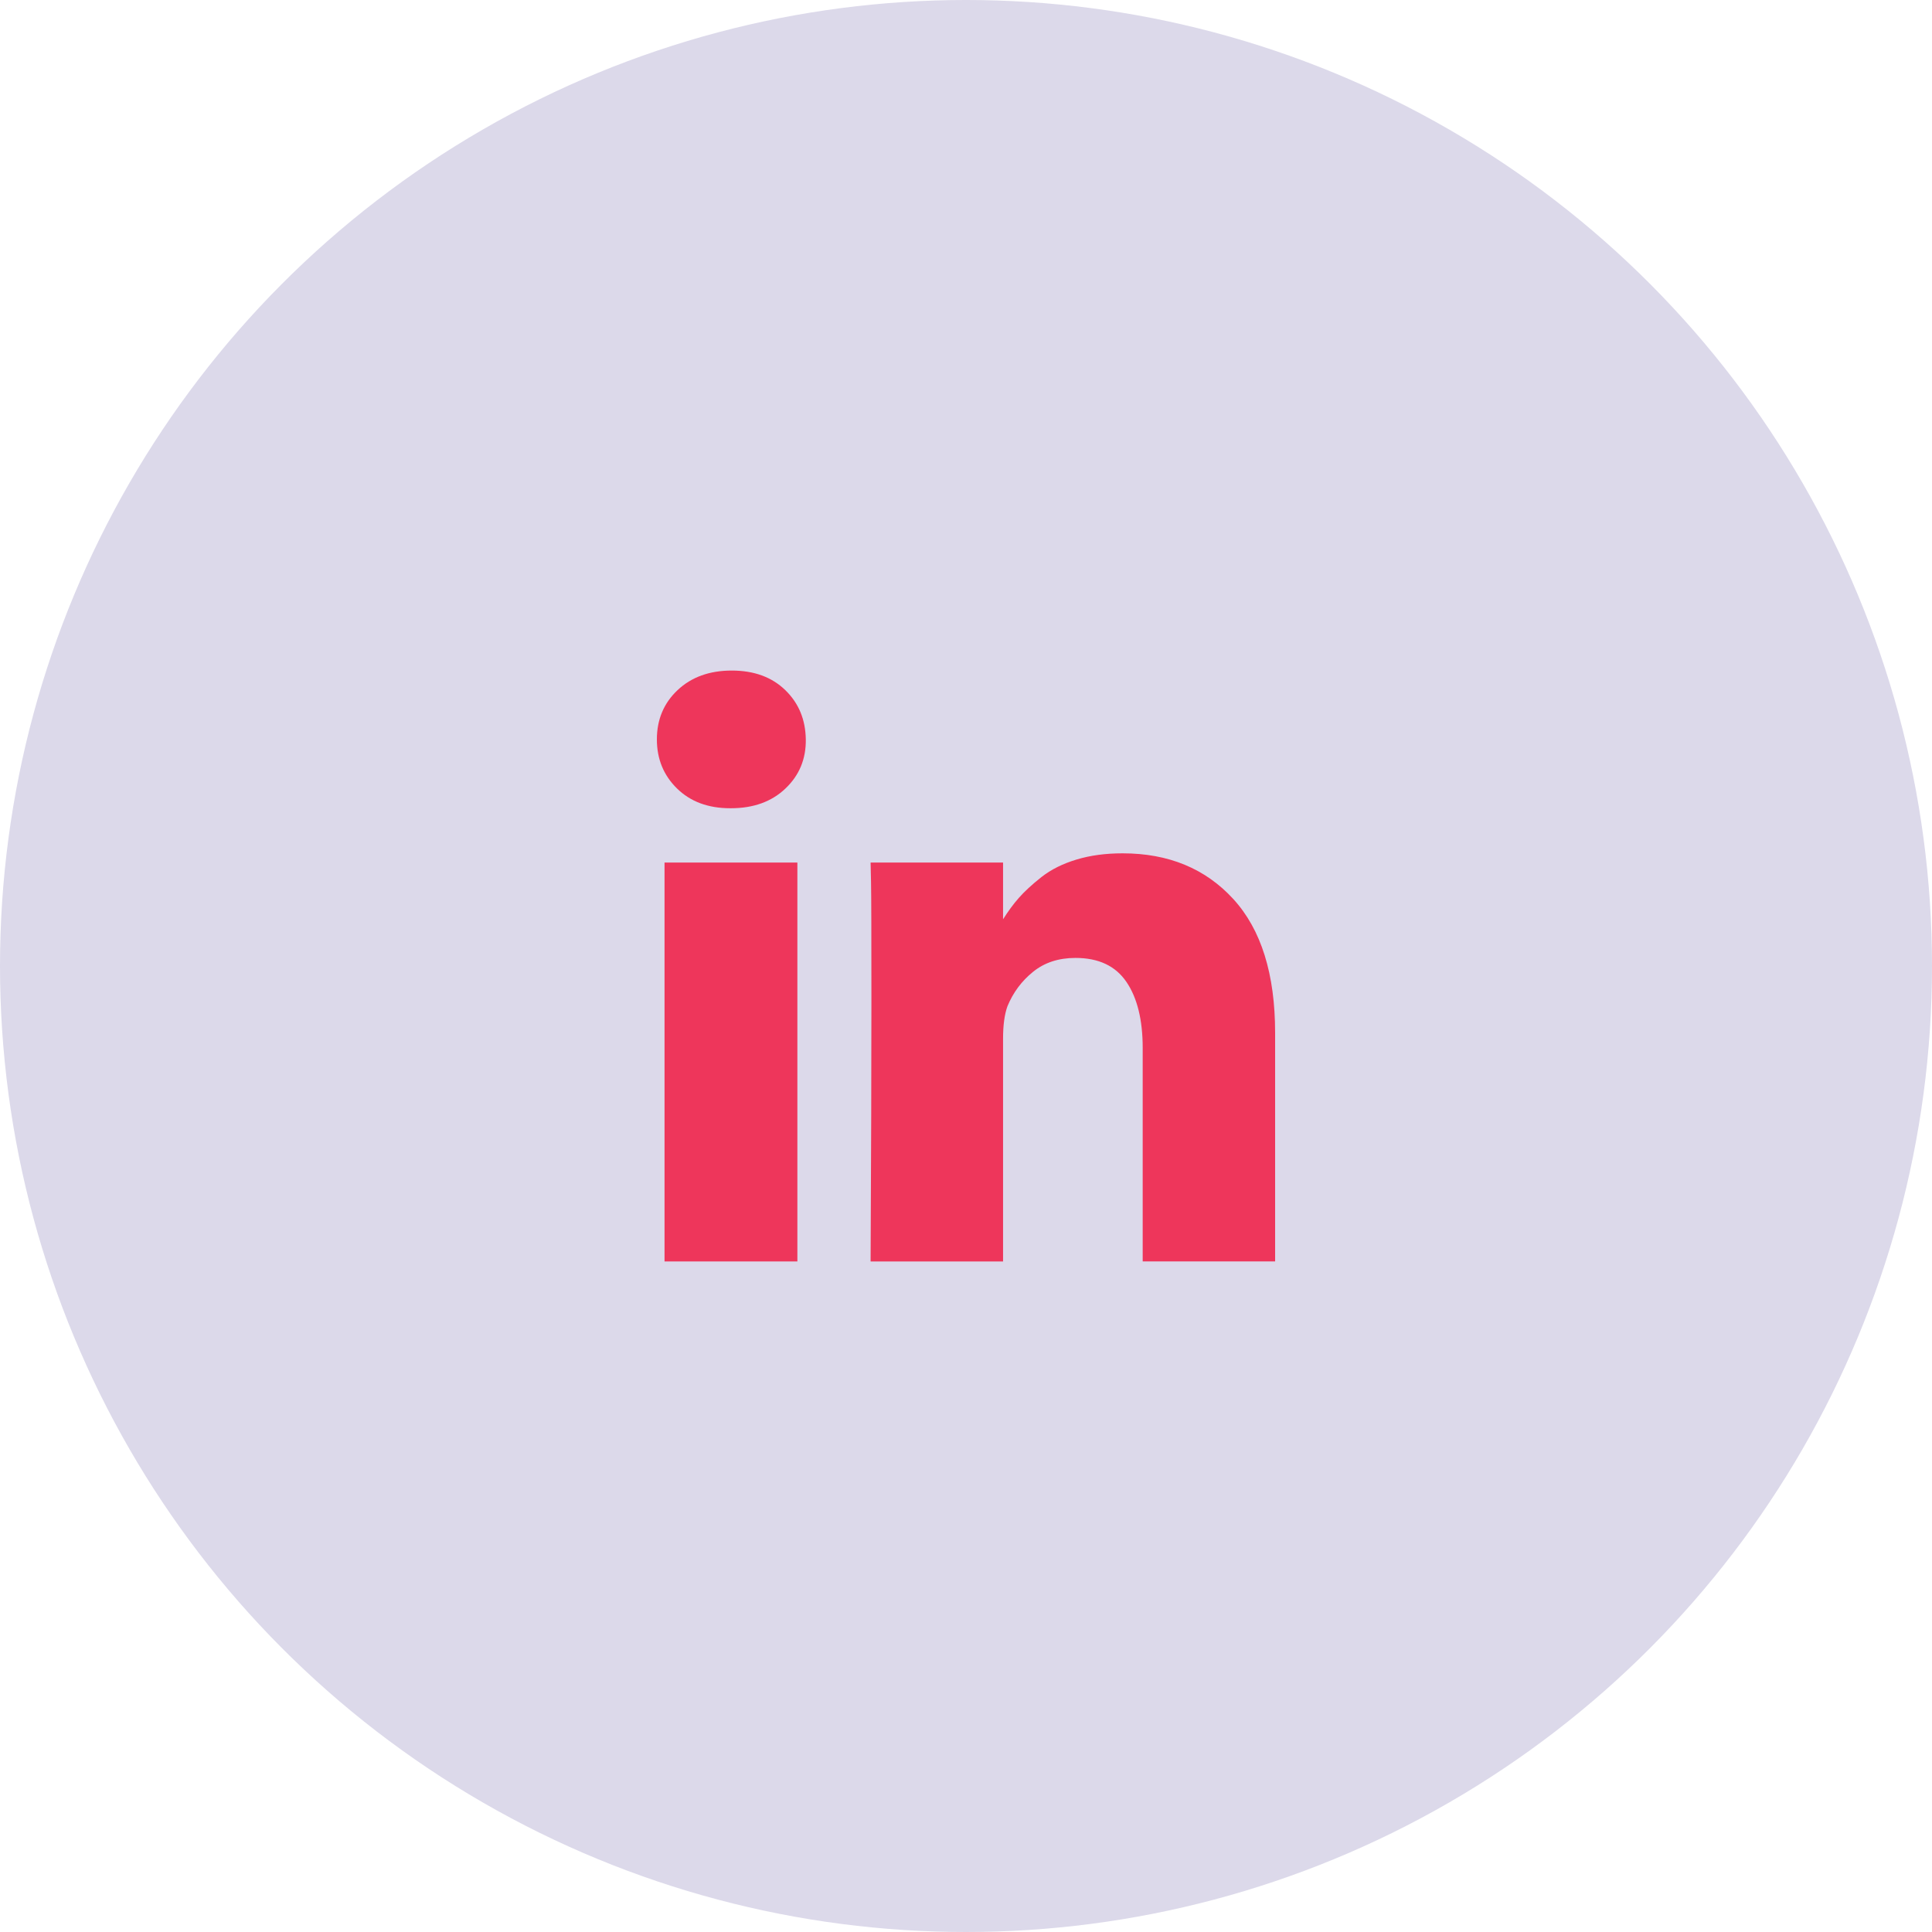 <?xml version="1.0" encoding="UTF-8"?> <svg xmlns="http://www.w3.org/2000/svg" width="50" height="50" viewBox="0 0 50 50" fill="none"> <circle cx="25" cy="25" r="25" fill="#DCD9EA"></circle> <g clip-path="url(#clip0_180_758)"> <path d="M20.636 22.323H17.198V32.646H20.636V22.323Z" fill="#EE365B"></path> <path d="M31.917 23.266C31.195 22.478 30.24 22.084 29.052 22.084C28.615 22.084 28.217 22.137 27.86 22.245C27.502 22.353 27.2 22.504 26.953 22.698C26.707 22.893 26.511 23.073 26.365 23.24C26.226 23.398 26.091 23.582 25.959 23.791V22.323H22.531L22.542 22.823C22.549 23.156 22.552 24.184 22.552 25.906C22.552 27.628 22.545 29.875 22.531 32.646H25.959V26.885C25.959 26.531 25.997 26.25 26.073 26.041C26.219 25.687 26.439 25.39 26.735 25.151C27.03 24.911 27.396 24.791 27.834 24.791C28.431 24.791 28.87 24.998 29.151 25.411C29.433 25.824 29.573 26.396 29.573 27.125V32.645H33V26.729C33 25.208 32.639 24.054 31.917 23.266Z" fill="#EE365B"></path> <path d="M18.938 17.354C18.361 17.354 17.894 17.523 17.536 17.86C17.179 18.196 17 18.622 17 19.136C17 19.642 17.174 20.066 17.521 20.406C17.868 20.746 18.326 20.917 18.896 20.917H18.917C19.5 20.917 19.971 20.747 20.328 20.406C20.686 20.066 20.861 19.642 20.854 19.136C20.847 18.622 20.67 18.196 20.323 17.86C19.976 17.523 19.514 17.354 18.938 17.354Z" fill="#EE365B"></path> </g> <defs> <clipPath id="clip0_180_758"> <rect width="16" height="16" fill="white" transform="translate(17 17)"></rect> </clipPath> </defs> </svg> 